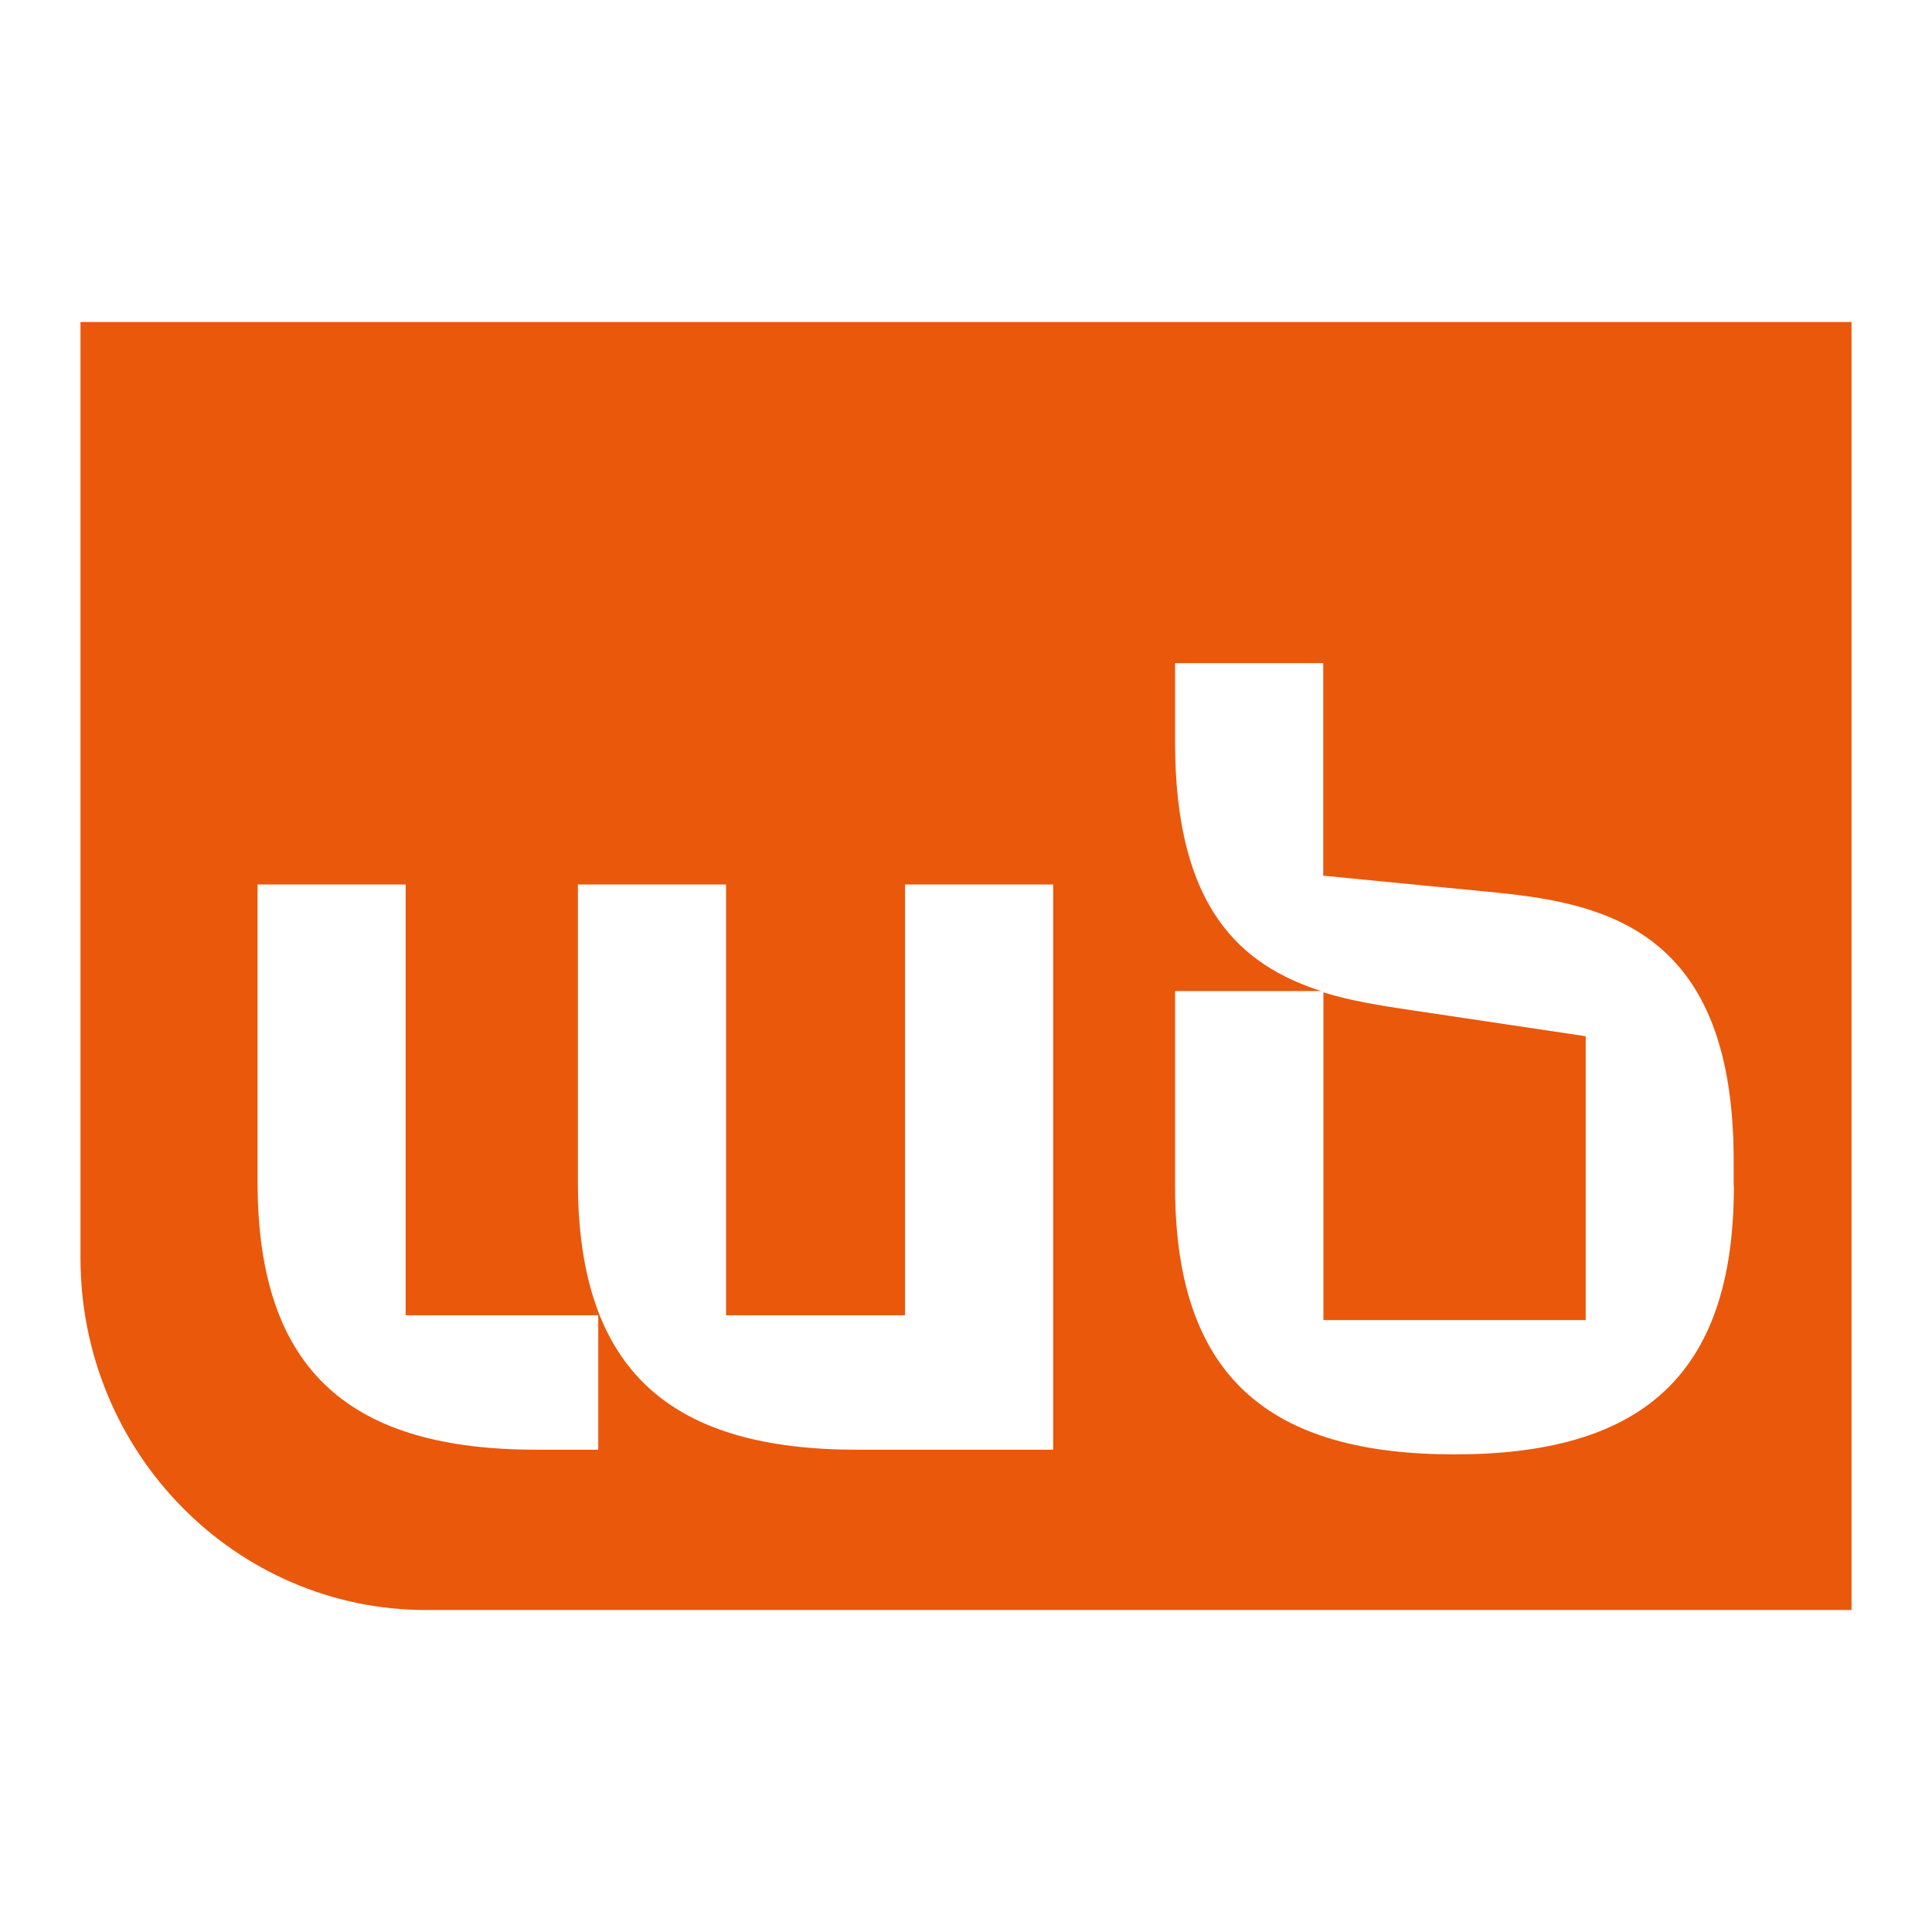 <svg width="32" height="32" viewBox="0 0 32 32" fill="none" xmlns="http://www.w3.org/2000/svg">
<path fill-rule="evenodd" clip-rule="evenodd" d="M1.333 5.333H30.667V26.667H7.062C3.898 26.667 1.333 24.056 1.333 20.836V5.333ZM8.893 24.012C5.85 24.012 4.266 22.757 4.266 19.575V14.65H6.719V21.785H9.909V24.012H8.893ZM14.199 24.012C11.159 24.012 9.572 22.757 9.572 19.575V14.65H12.026V21.785H14.99V14.65H17.444V24.012H14.199ZM24.091 24.089C27.13 24.089 28.718 22.837 28.718 19.653L28.715 19.65V19.221C28.715 15.458 26.658 14.972 24.788 14.784L21.917 14.504V10.983H19.463V12.295C19.463 15.049 20.558 15.986 21.881 16.415H19.463V19.653C19.463 22.834 21.051 24.089 24.091 24.089ZM26.264 17.163V21.862L26.262 21.865H21.92V16.436C22.374 16.579 22.864 16.654 23.337 16.726C23.356 16.728 23.374 16.731 23.393 16.734L26.264 17.163Z" fill="#EA580C"/>
</svg>
